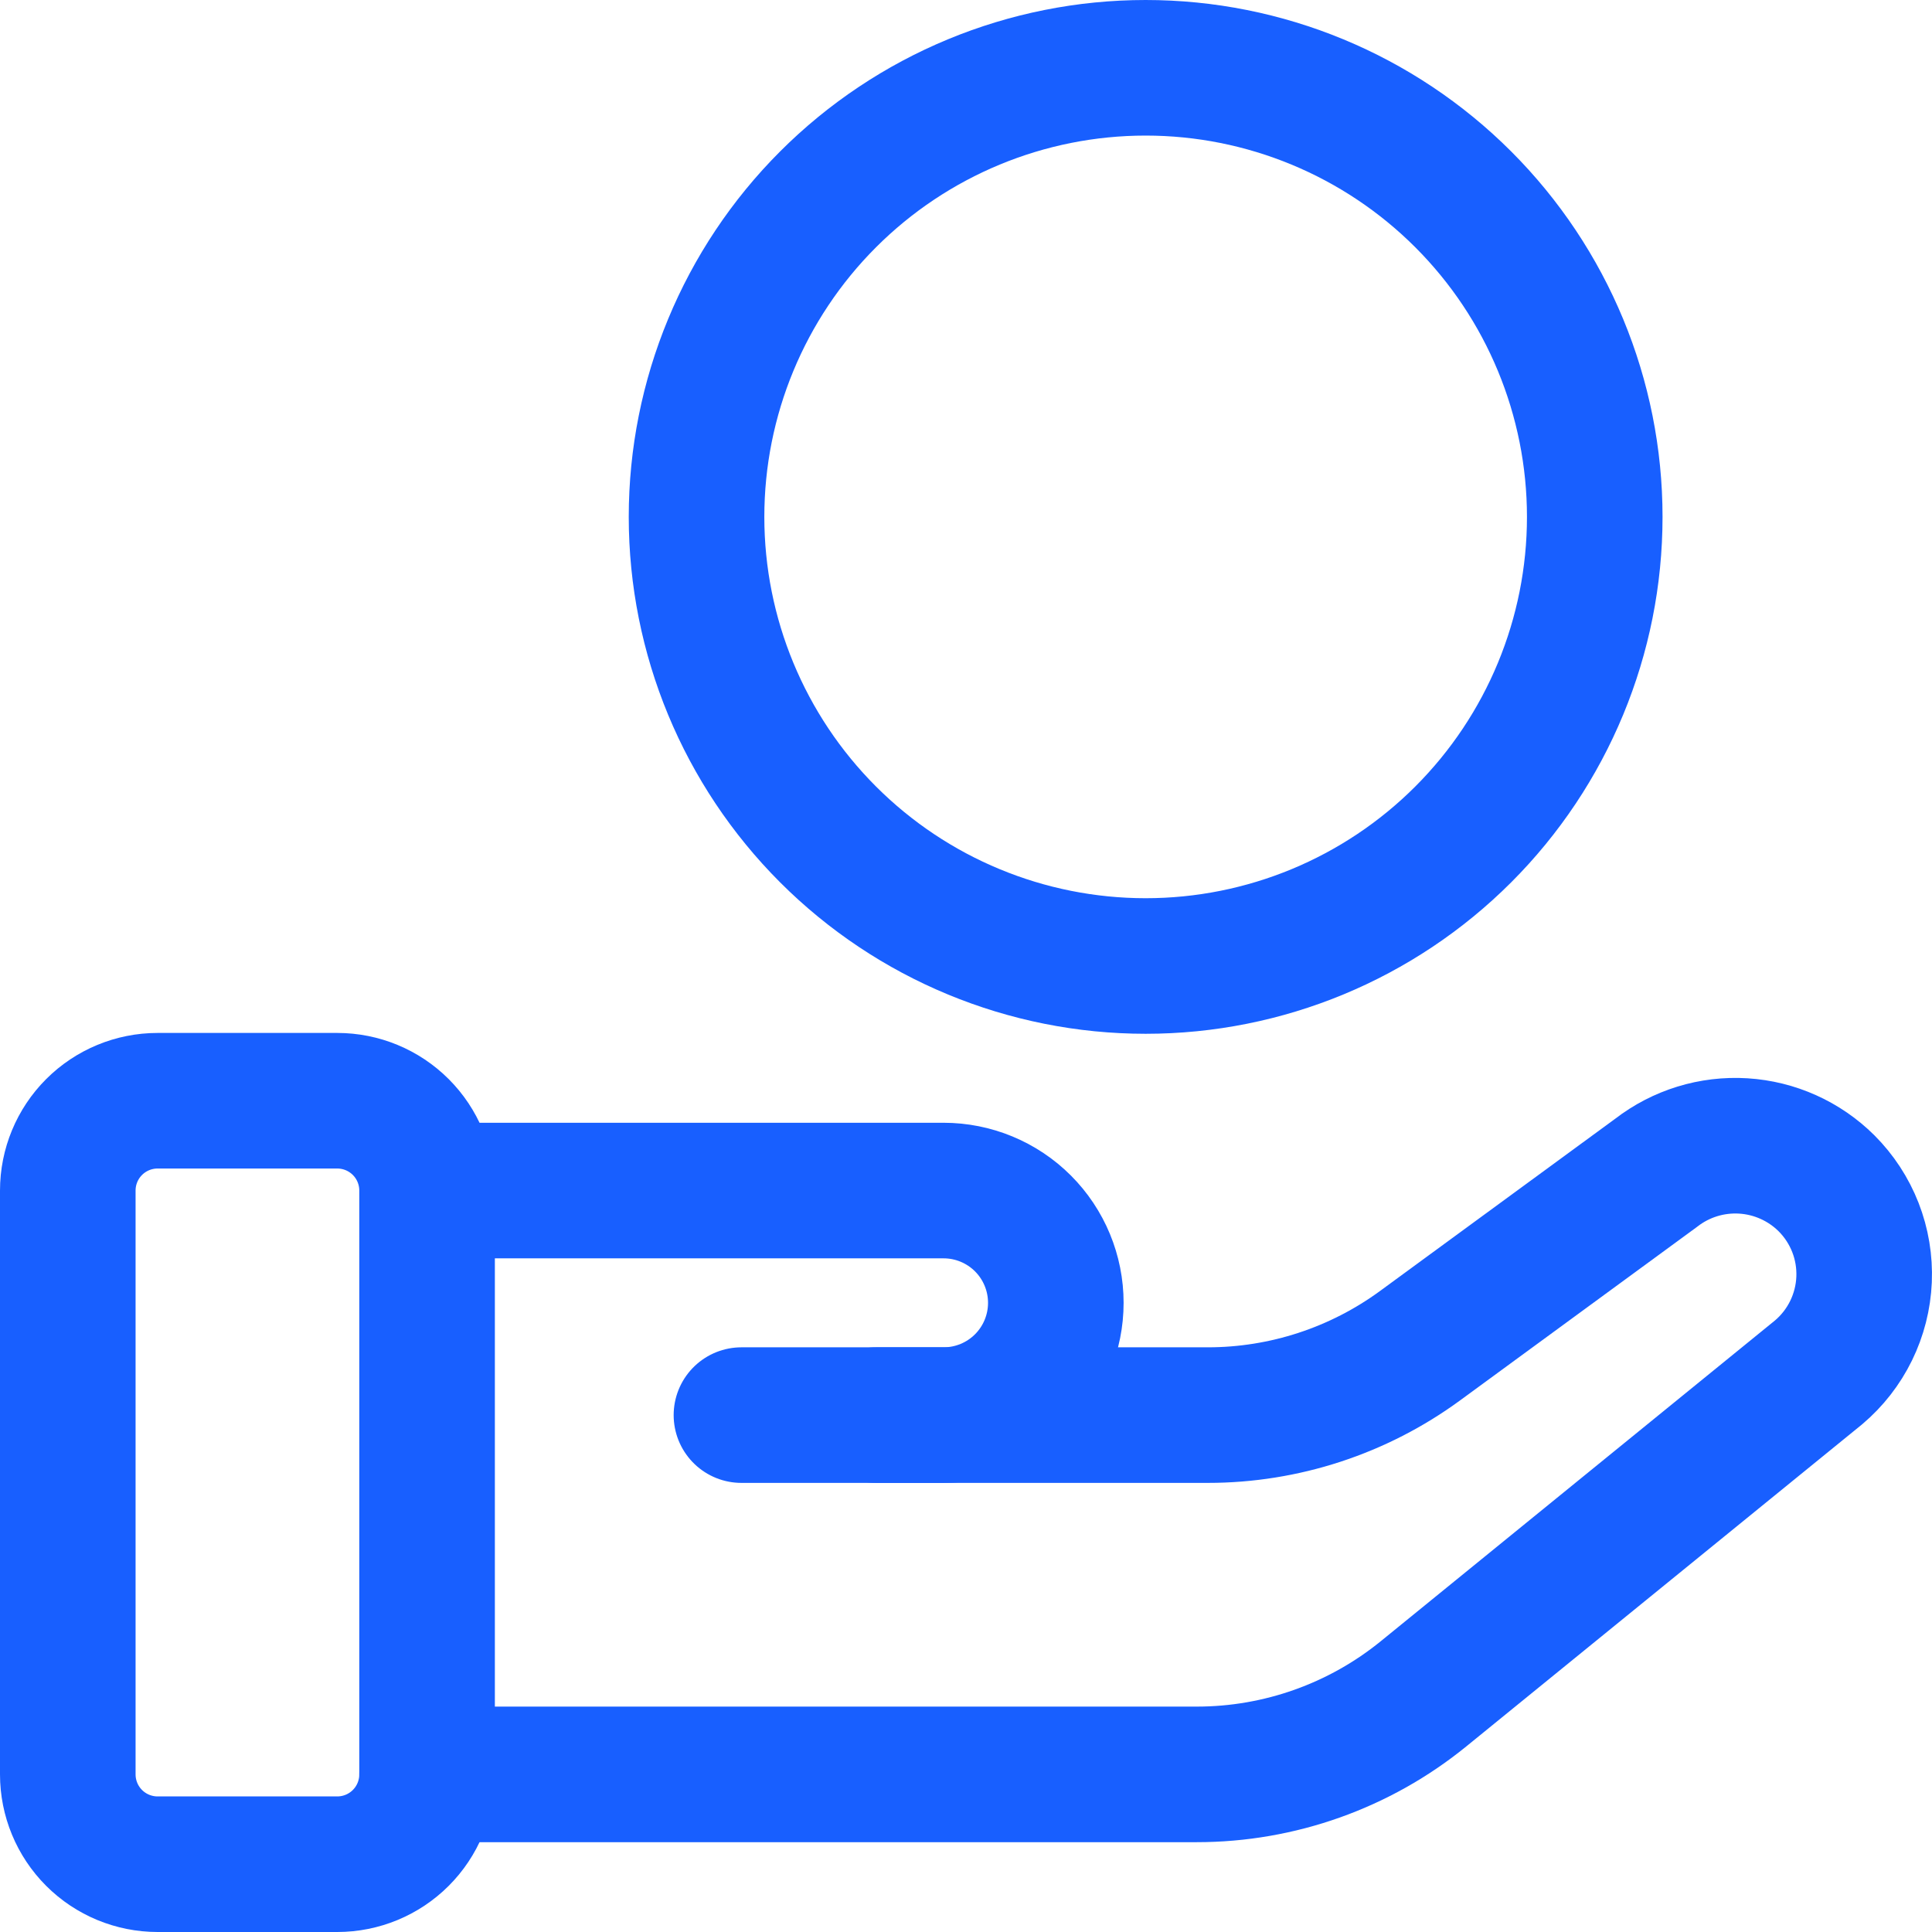 <svg width="57" height="57" viewBox="0 0 57 57" fill="none" xmlns="http://www.w3.org/2000/svg">
<path d="M12.6 35.125V52.35C12.6 53.053 12.321 53.727 11.824 54.224C11.327 54.721 10.653 55 9.95 55H4.65C3.947 55 3.273 54.721 2.776 54.224C2.279 53.727 2 53.053 2 52.35V35.125C2 34.422 2.279 33.748 2.776 33.251C3.273 32.754 3.947 32.475 4.65 32.475H9.95C10.653 32.475 11.327 32.754 11.824 33.251C12.321 33.748 12.6 34.422 12.6 35.125ZM12.6 35.125H27.837C28.716 35.125 29.559 35.474 30.18 36.095C30.801 36.716 31.15 37.559 31.15 38.438C31.15 39.316 30.801 40.159 30.18 40.78C29.559 41.401 28.716 41.75 27.837 41.75H21.875" stroke="#185FFF" stroke-width="4" stroke-linecap="round" stroke-linejoin="round"/>
<path d="M25.85 41.75H35.634C37.886 41.75 40.079 41.032 41.896 39.702L48.863 34.6C49.595 34.033 50.509 33.752 51.433 33.809C52.358 33.866 53.23 34.258 53.887 34.91C54.258 35.281 54.549 35.725 54.74 36.214C54.931 36.703 55.018 37.226 54.996 37.751C54.974 38.275 54.843 38.789 54.612 39.261C54.381 39.732 54.055 40.15 53.654 40.489L42.002 49.97C40.111 51.509 37.748 52.35 35.31 52.35H12.6M47.05 15.25C47.05 18.764 45.654 22.134 43.169 24.619C40.684 27.104 37.314 28.5 33.8 28.5C30.286 28.5 26.916 27.104 24.431 24.619C21.946 22.134 20.55 18.764 20.55 15.25C20.55 11.736 21.946 8.366 24.431 5.881C26.916 3.396 30.286 2 33.8 2C37.314 2 40.684 3.396 43.169 5.881C45.654 8.366 47.05 11.736 47.05 15.25Z" stroke="#185FFF" stroke-width="4" stroke-linecap="round" stroke-linejoin="round"/>
</svg>
